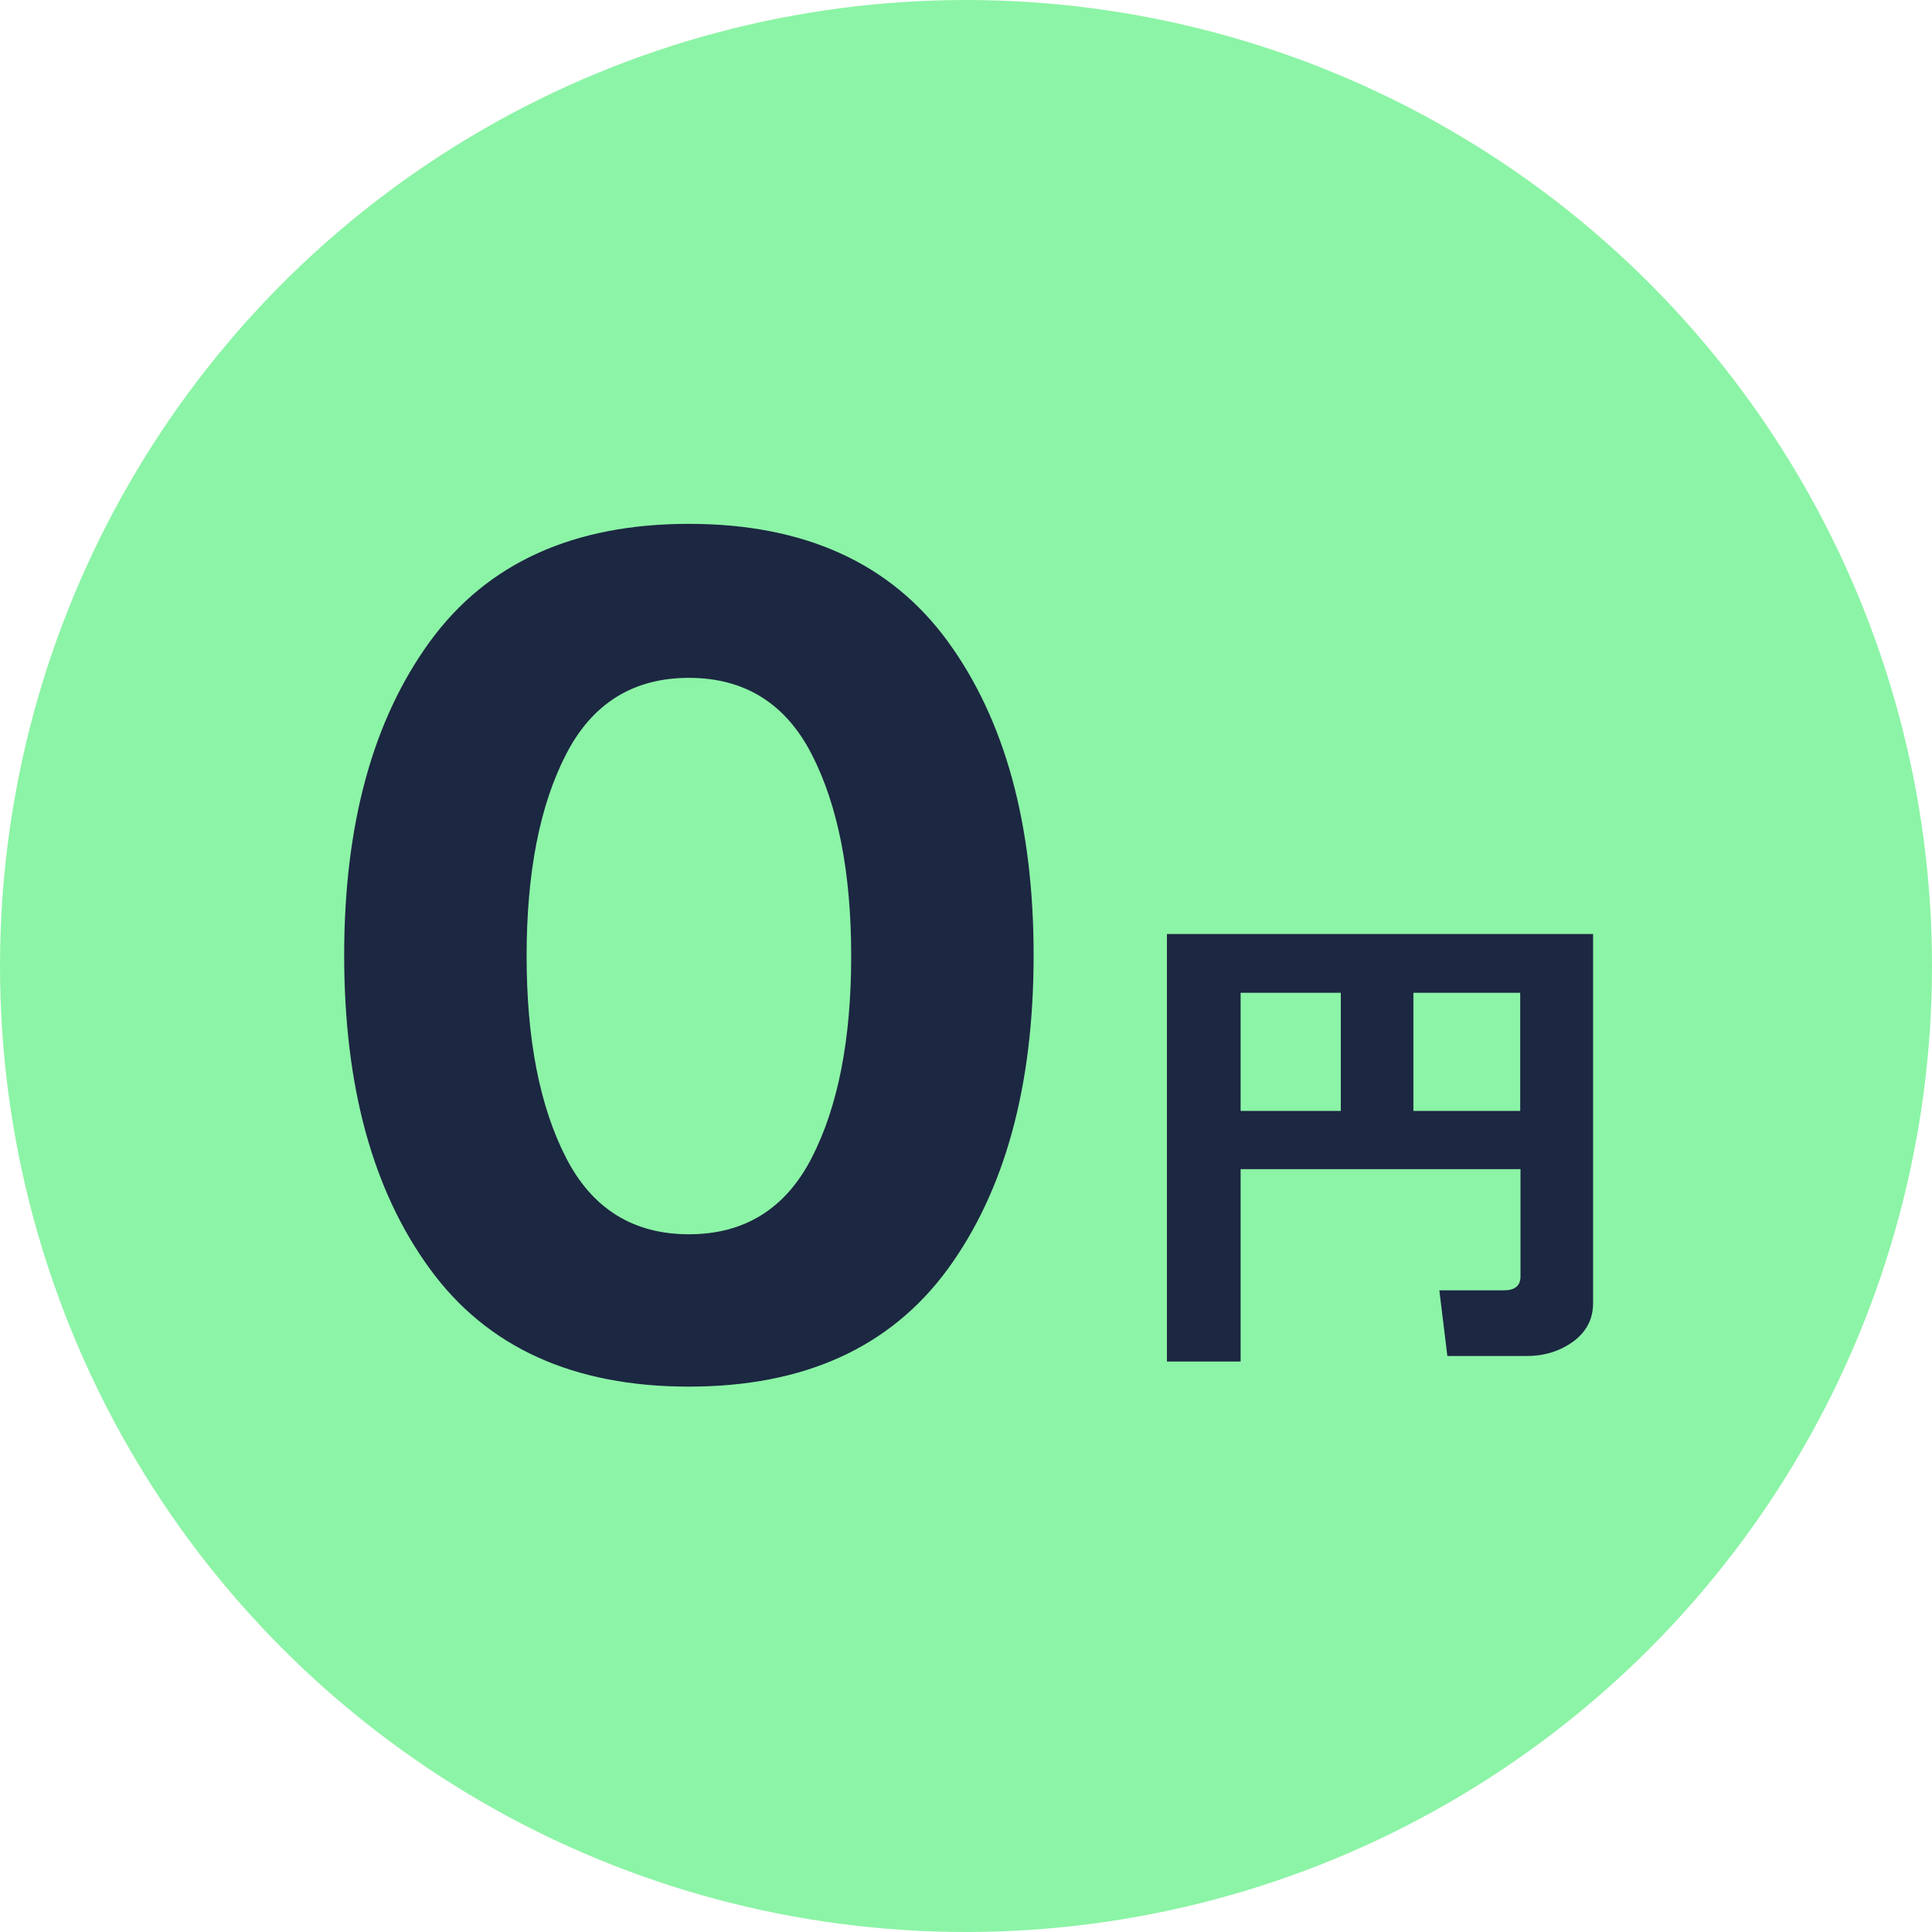 <?xml version="1.0" encoding="UTF-8"?><svg id="_レイヤー_2" xmlns="http://www.w3.org/2000/svg" width="70" height="70" viewBox="0 0 70 70"><defs><style>.cls-1{fill:#1c2742;}.cls-2{fill:#8cf4a6;}</style></defs><g id="_コンテンツ"><g><circle class="cls-2" cx="35" cy="35" r="35"/><g><path class="cls-1" d="m24.96,50.24c-4.18,0-7.31-1.42-9.38-4.26-2.08-2.84-3.11-6.63-3.11-11.37s1.04-8.53,3.11-11.37,5.2-4.26,9.38-4.26,7.31,1.42,9.38,4.26,3.11,6.63,3.11,11.37-1.04,8.53-3.11,11.37c-2.08,2.84-5.2,4.26-9.38,4.26Zm-4.45-22.91c-.95,1.84-1.43,4.28-1.43,7.31s.48,5.46,1.43,7.31,2.44,2.77,4.45,2.77,3.5-.92,4.45-2.77,1.43-4.28,1.43-7.31-.48-5.46-1.43-7.31-2.44-2.77-4.45-2.77-3.5.92-4.45,2.77Z"/><path class="cls-1" d="m55.08,42.36h-10.13v6.97h-2.67v-15.49h15.44v13.38c0,.57-.24,1.03-.71,1.38-.48.35-1.04.53-1.69.53h-2.88l-.29-2.38h2.35c.39,0,.59-.17.59-.5v-3.89Zm-10.13-2.11h3.63v-4.28h-3.63v4.28Zm6.26,0h3.87v-4.28h-3.87v4.28Z"/></g></g></g></svg>